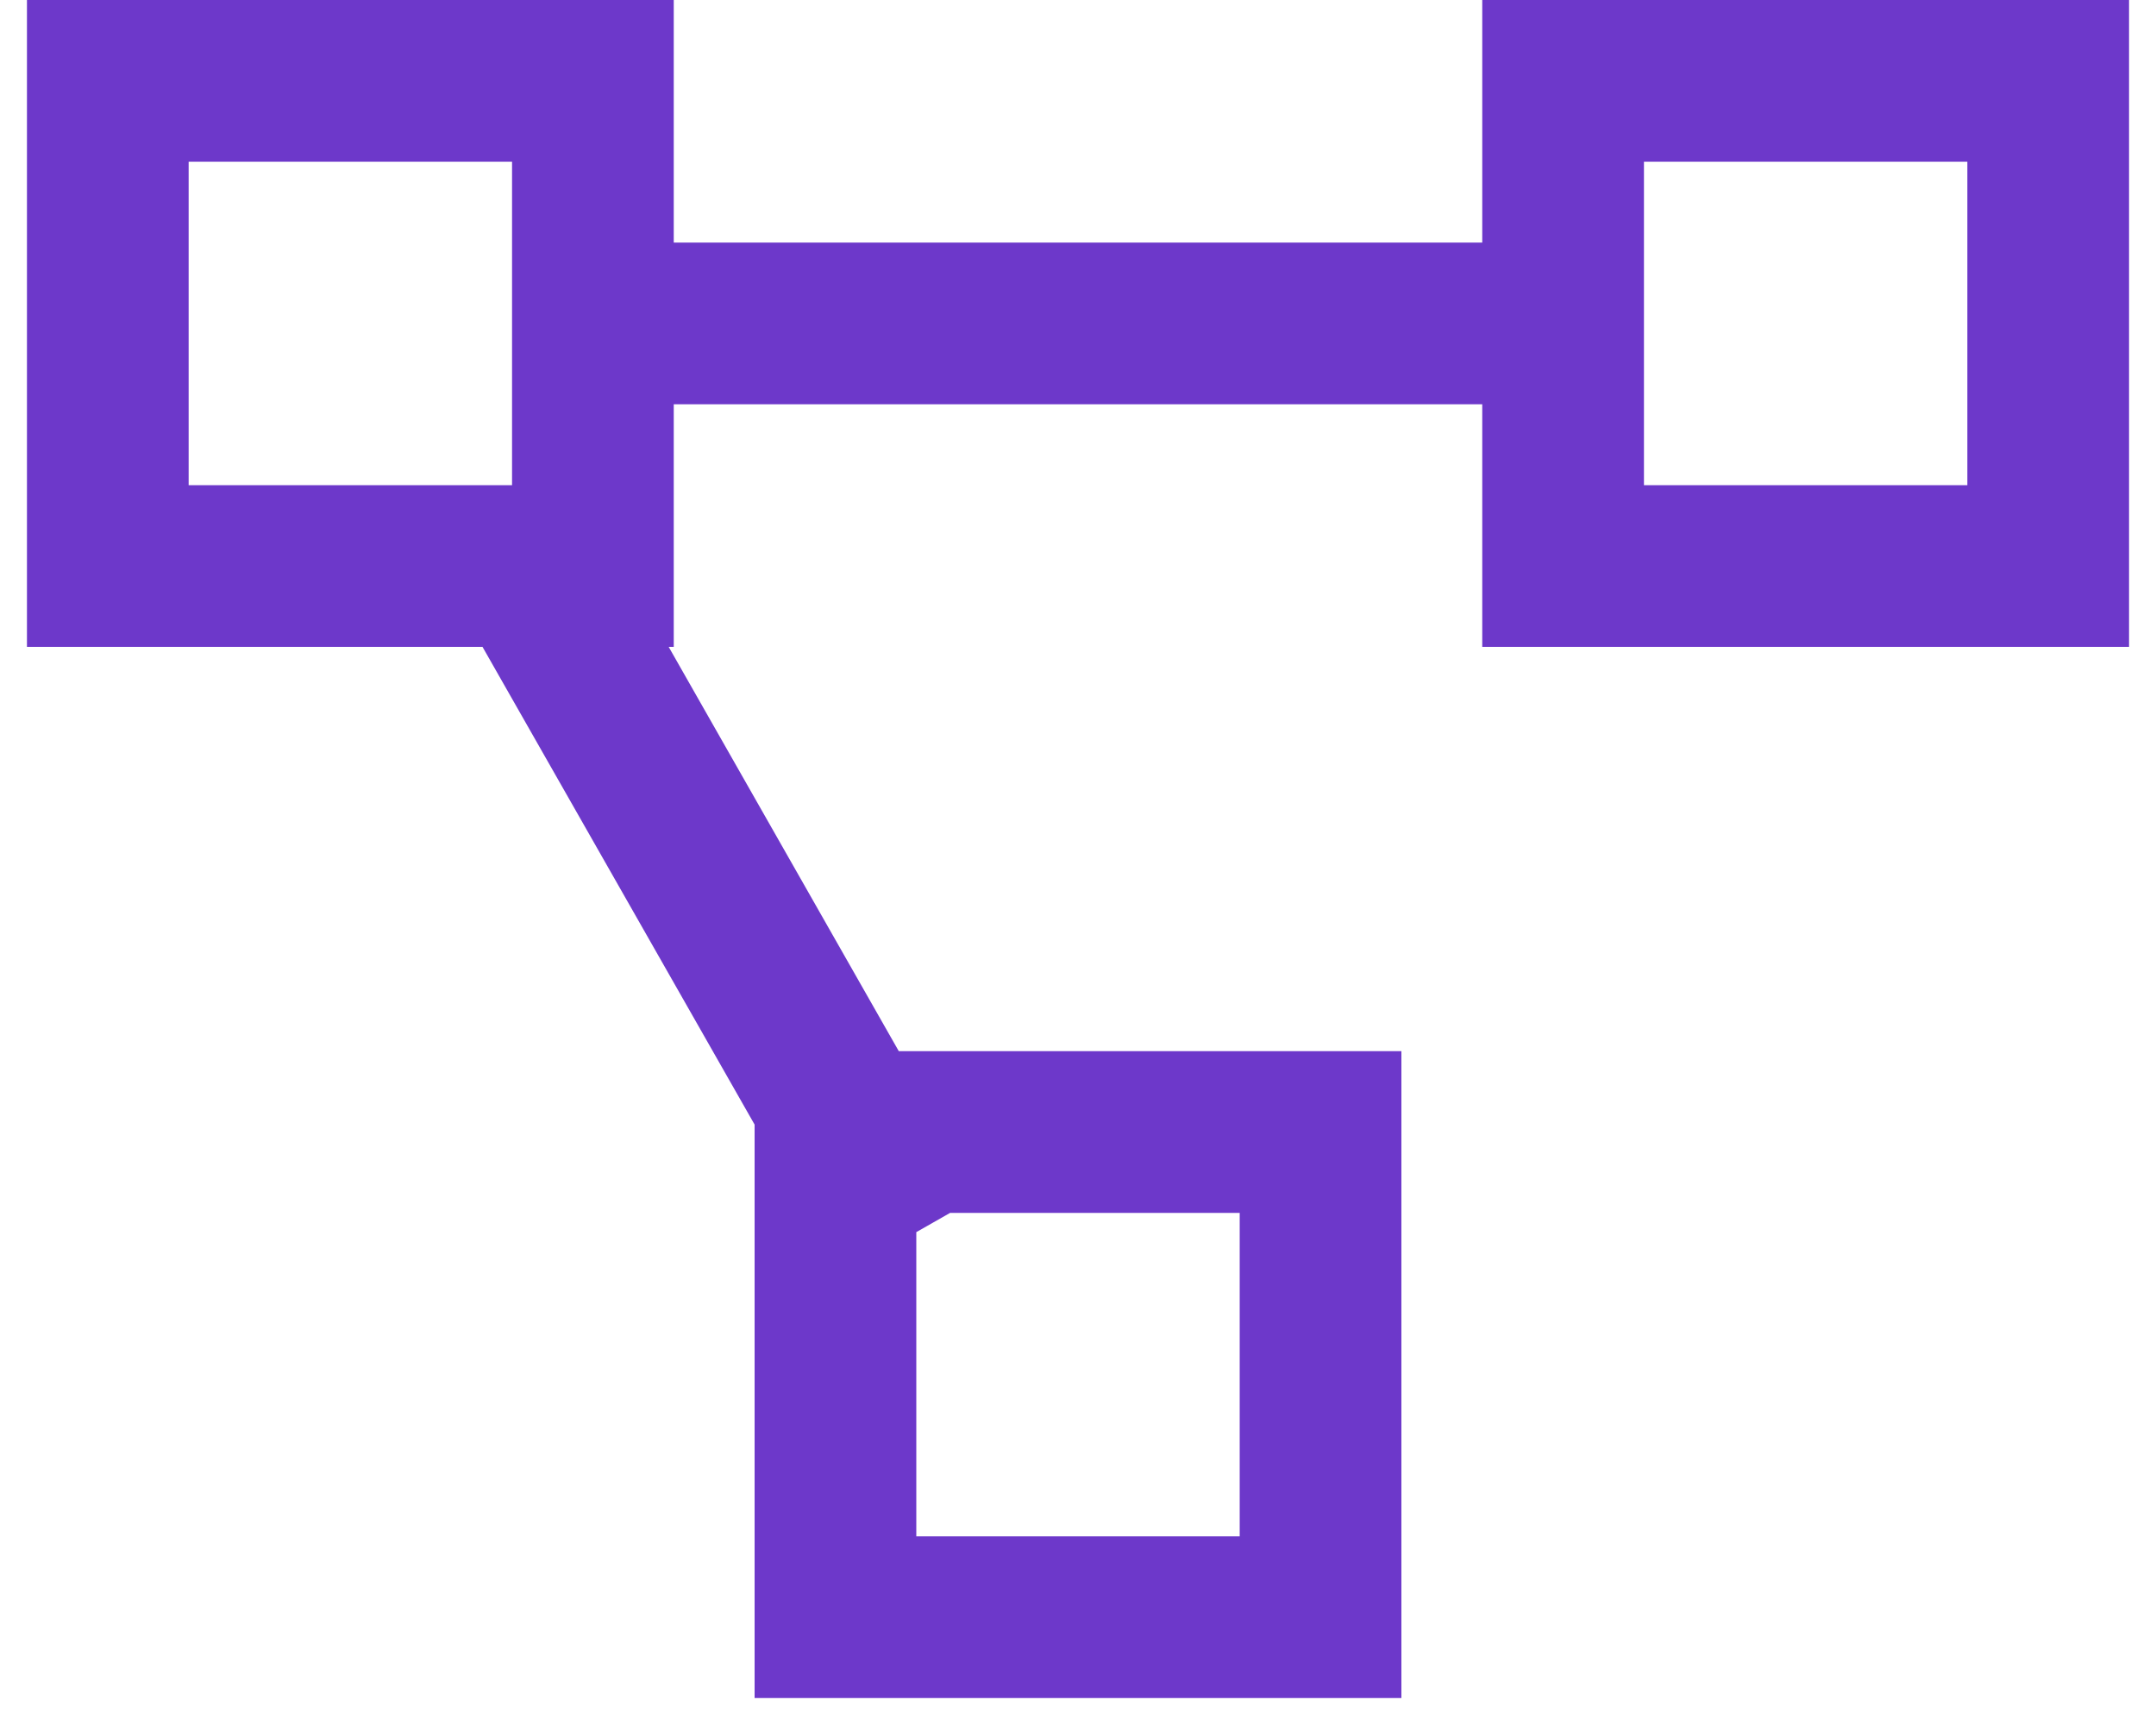 <svg width="40" height="32" viewBox="0 0 40 32" fill="none" xmlns="http://www.w3.org/2000/svg">
<path d="M0.5 0V12H8.952L14 20.862V31.5H26V19.5H16.675L12.406 12H12.5V7.5H27.5V12H39.5V0H27.5V4.5H12.5V0H0.5ZM3.5 3H9.5V9H3.5V3ZM30.5 3H36.5V9H30.5V3ZM17.627 22.5H23V28.5H17V22.857L17.627 22.5Z" fill="#6D38CA"/>
</svg>
